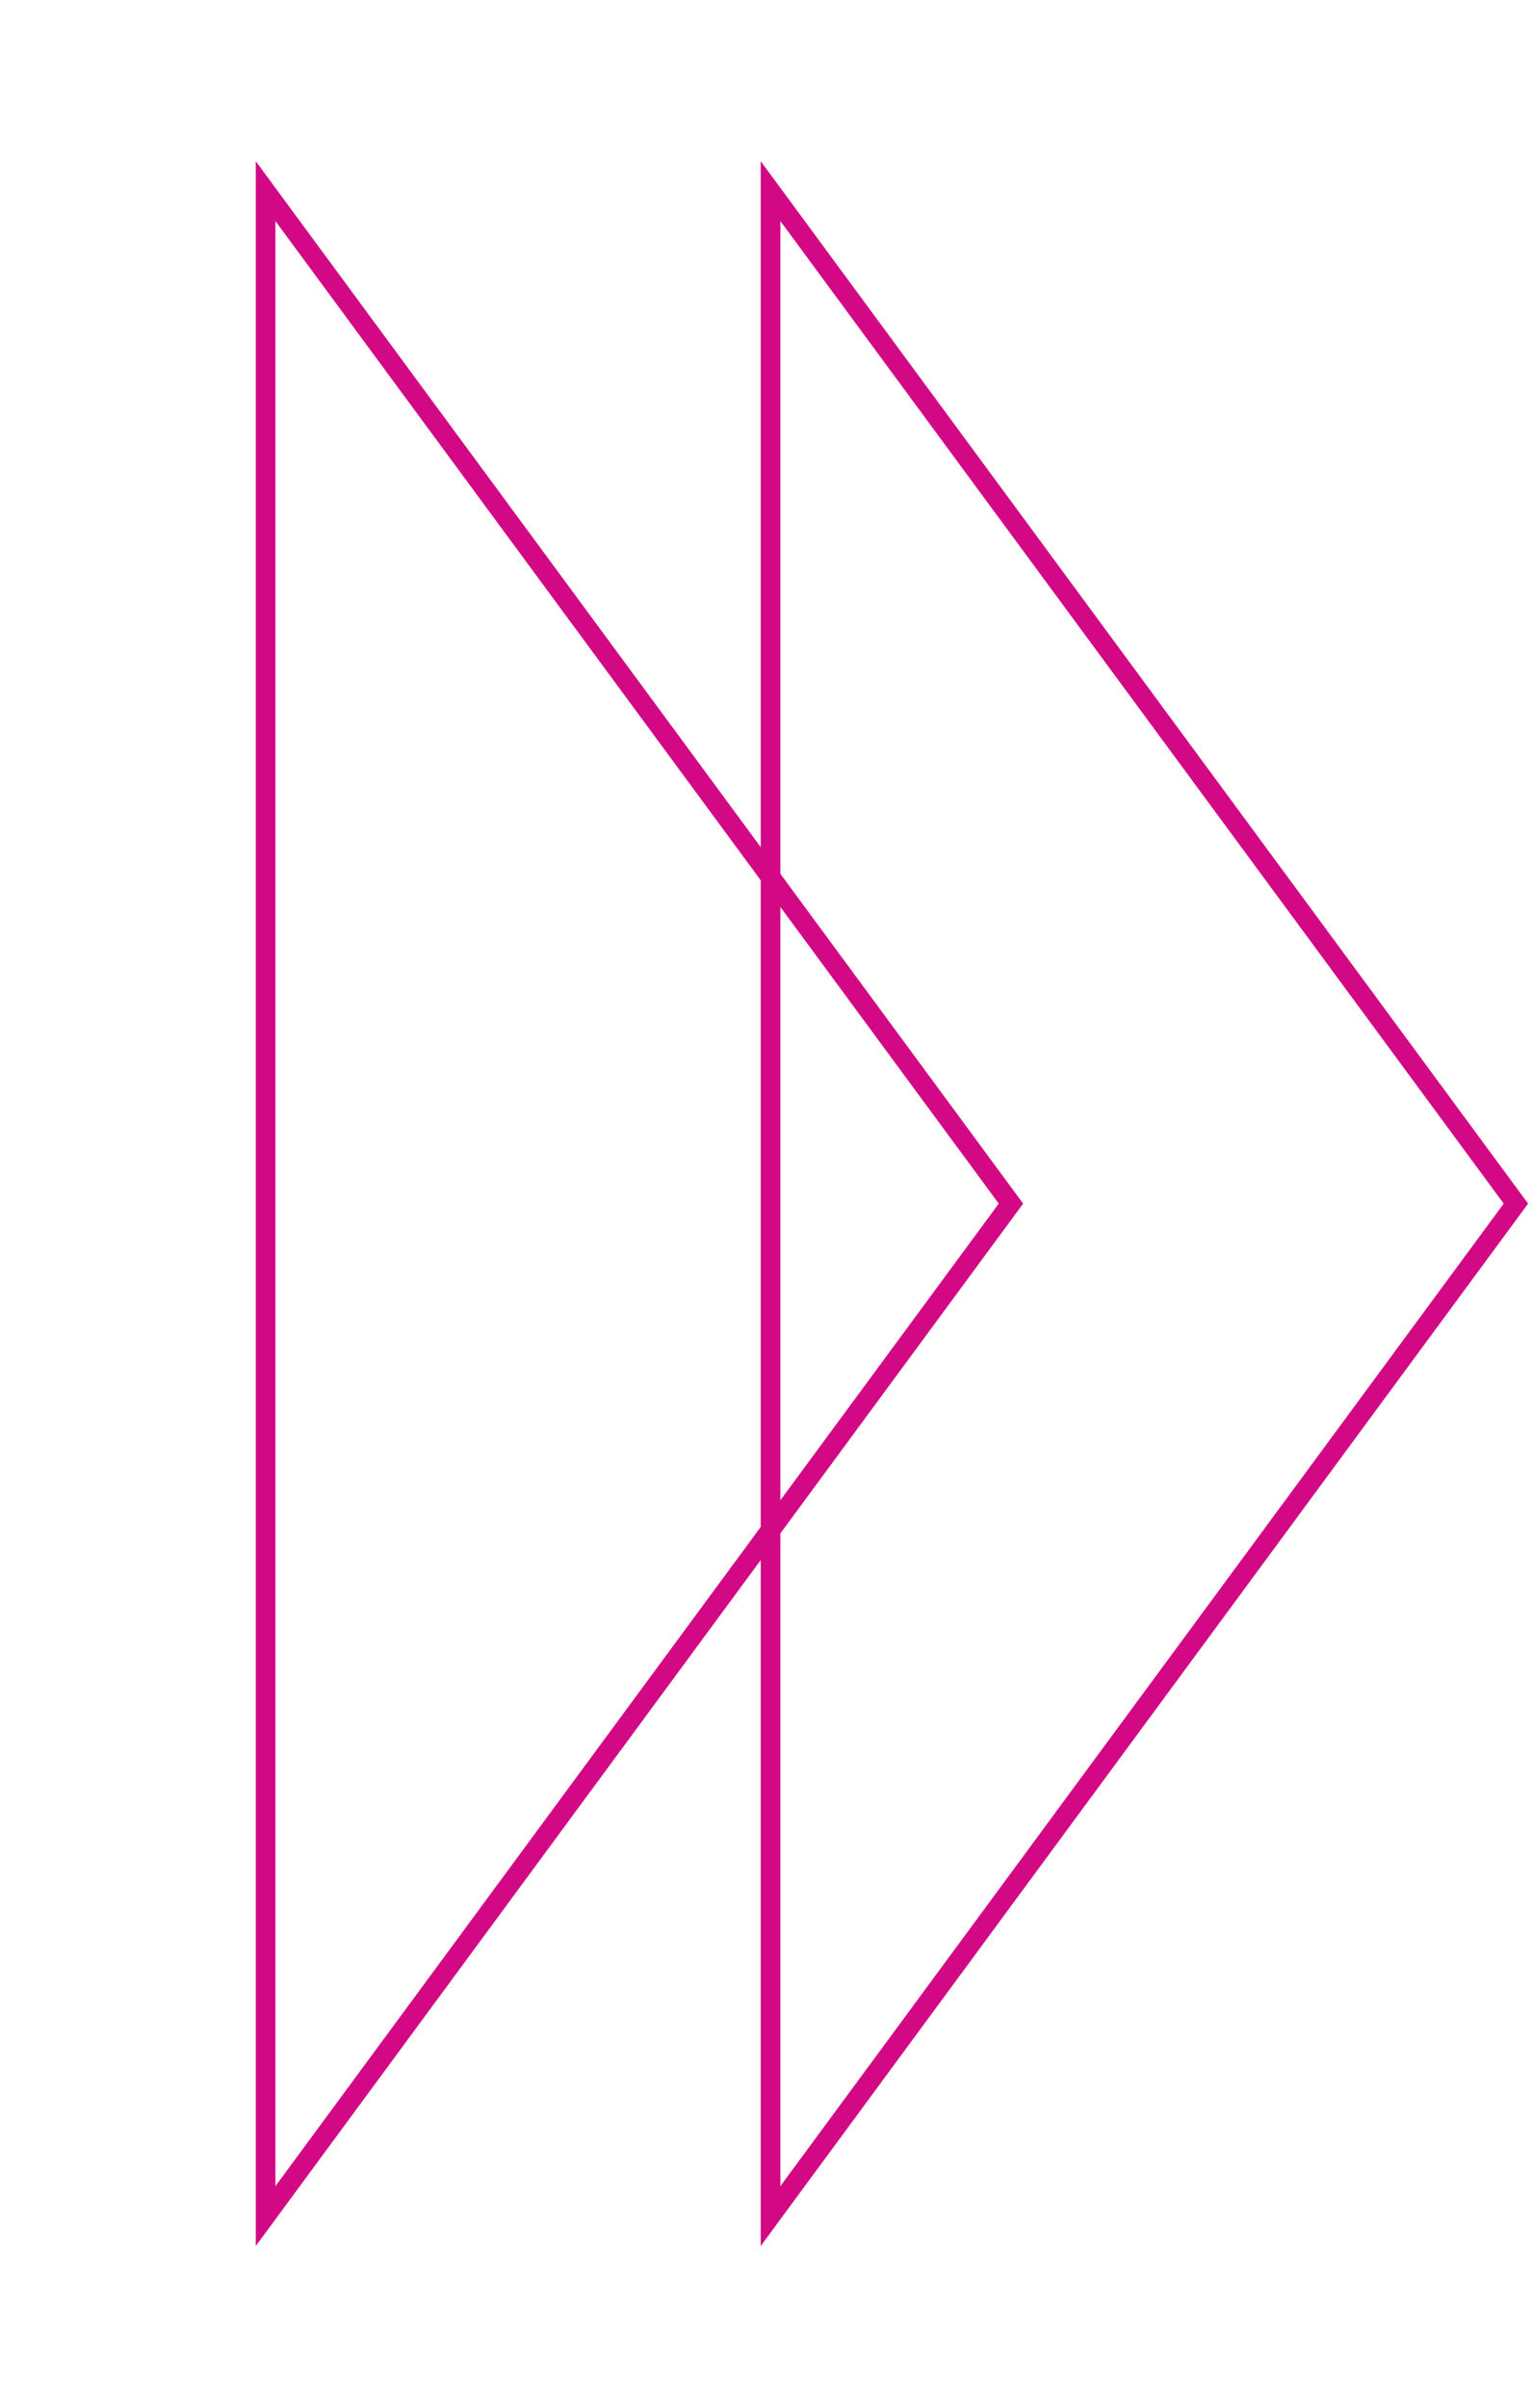 <?xml version="1.0" encoding="UTF-8"?> <svg xmlns="http://www.w3.org/2000/svg" width="156" height="245" viewBox="0 0 156 245" fill="none"> <path d="M78.464 19.448L154.361 122.452L78.464 225.456L78.464 19.448Z" stroke="#D30885" stroke-width="2"></path> <path d="M27.046 19.448L102.943 122.452L27.046 225.456L27.046 19.448Z" stroke="#D30885" stroke-width="2"></path> </svg> 